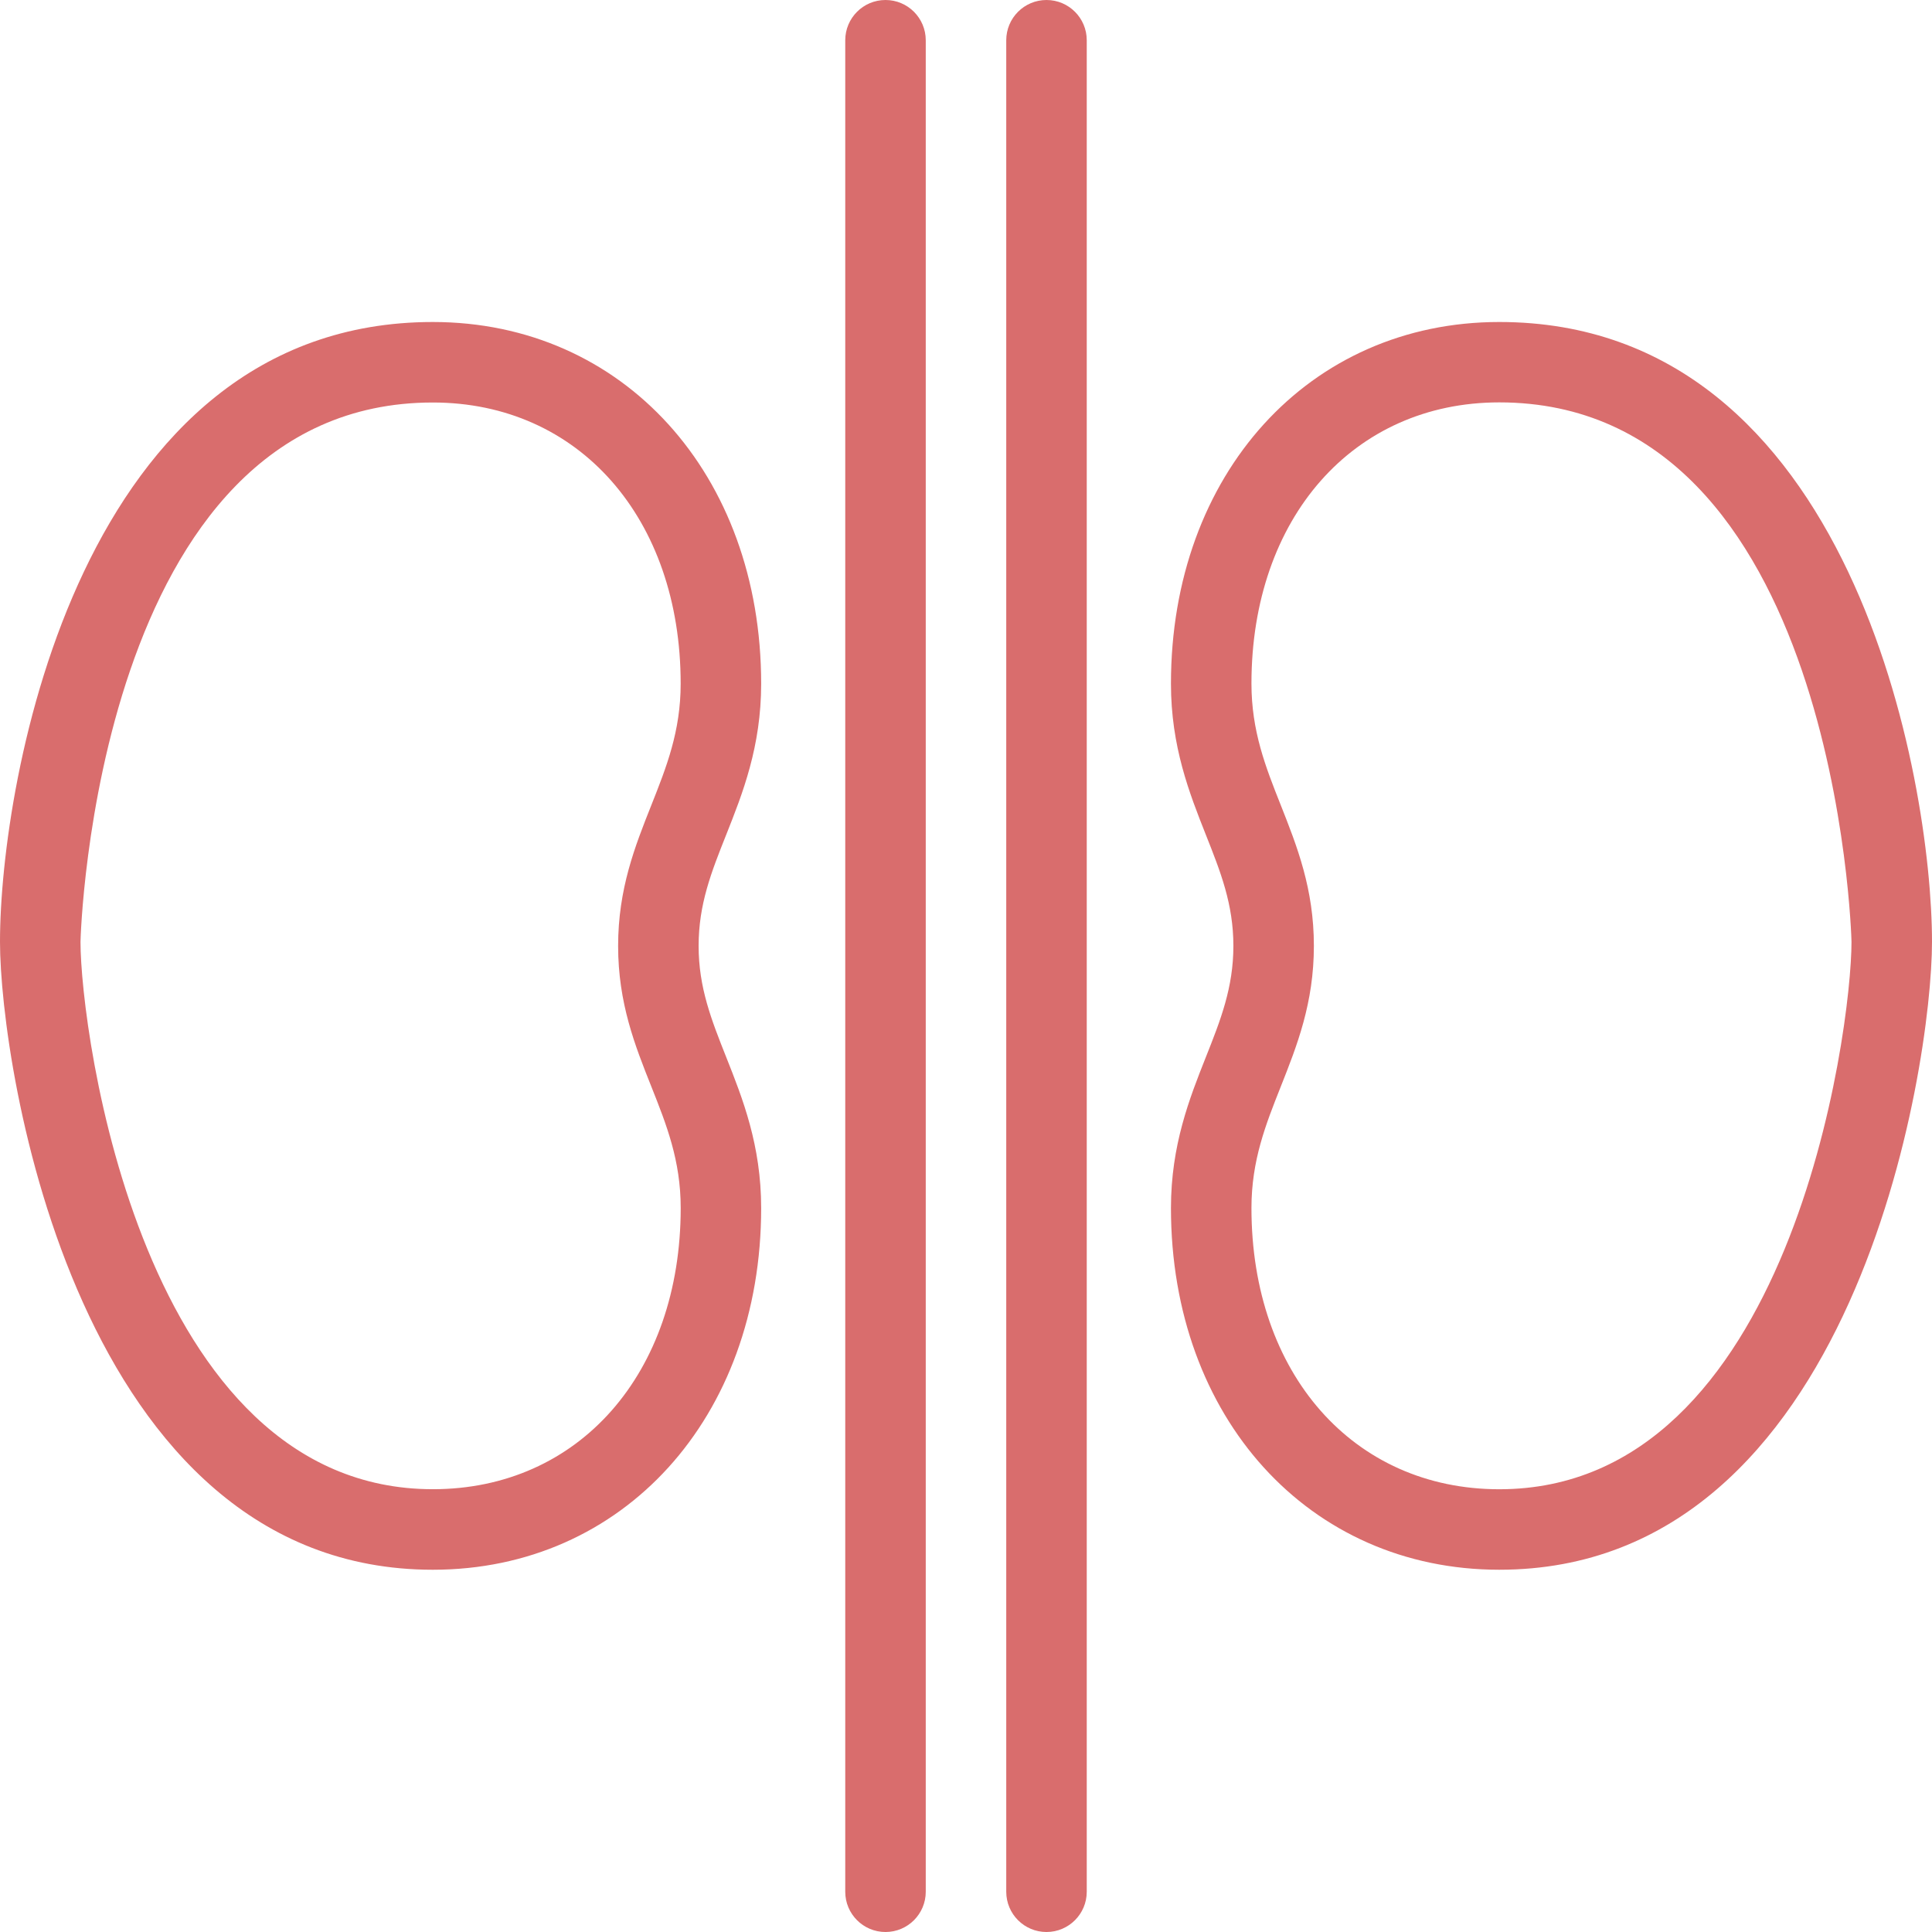 <svg xmlns="http://www.w3.org/2000/svg" xmlns:xlink="http://www.w3.org/1999/xlink" fill="#d96d6d" height="64px" width="64px" id="Layer_1" viewBox="0 0 512 512" xml:space="preserve"><g id="SVGRepo_bgCarrier" stroke-width="0"></g><g id="SVGRepo_tracerCarrier" stroke-linecap="round" stroke-linejoin="round"></g><g id="SVGRepo_iconCarrier"> <g> <g> <path d="M185.141,250.667c0-11.072,3.381-19.573,7.307-29.44c4.341-10.933,9.269-23.339,9.269-40.032 c0-55.552-36.597-95.861-87.008-95.861C21.077,85.333,0,206.997,0,249.6C0,282.667,20.416,416,114.709,416 c50.421,0,87.008-40.309,87.008-95.861c0-16.672-4.928-29.067-9.269-40C188.533,270.261,185.141,261.739,185.141,250.667z M114.72,394.656C37.557,394.667,21.333,273.483,21.333,249.6c0-1.429,4.011-142.933,93.376-142.933 c38.667,0,65.675,30.645,65.675,74.528c0,12.608-3.776,22.101-7.765,32.16c-4.331,10.901-8.811,22.176-8.811,37.333 c0,15.157,4.48,26.421,8.821,37.312c3.989,10.037,7.765,19.531,7.765,32.128C180.395,364.011,153.387,394.656,114.72,394.656z"></path> </g> </g> <g> <g> <path d="M397.323,85.333c-50.421,0-87.008,40.309-87.008,95.861c0,16.683,4.917,29.088,9.248,40.032 c3.915,9.867,7.296,18.389,7.296,29.44s-3.371,19.605-7.296,29.483c-4.331,10.923-9.248,23.328-9.248,39.989 c0,55.552,36.597,95.861,87.008,95.861C491.595,416,512,282.667,512,249.6C512,206.997,490.923,85.333,397.323,85.333z M397.323,394.667c-38.667,0-65.675-30.645-65.675-74.528c0-12.597,3.765-22.08,7.755-32.139 c4.32-10.901,8.789-22.176,8.789-37.333c0-15.157-4.469-26.411-8.789-37.333c-3.989-10.048-7.755-19.552-7.755-32.171 c0-43.883,27.008-74.528,65.675-74.528c89.333,0.032,93.344,141.557,93.344,142.965 C490.667,273.483,474.443,394.667,397.323,394.667z"></path> </g> </g> <g> <g> <path d="M234.667,0C228.776,0,224,4.776,224,10.667v490.667c0,5.891,4.776,10.667,10.667,10.667s10.667-4.776,10.667-10.667 V10.667C245.333,4.776,240.558,0,234.667,0z"></path> </g> </g> <g> <g> <path d="M277.333,0c-5.891,0-10.667,4.776-10.667,10.667v490.667c0,5.891,4.776,10.667,10.667,10.667S288,507.224,288,501.333 V10.667C288,4.776,283.224,0,277.333,0z"></path> </g> </g> </g></svg>